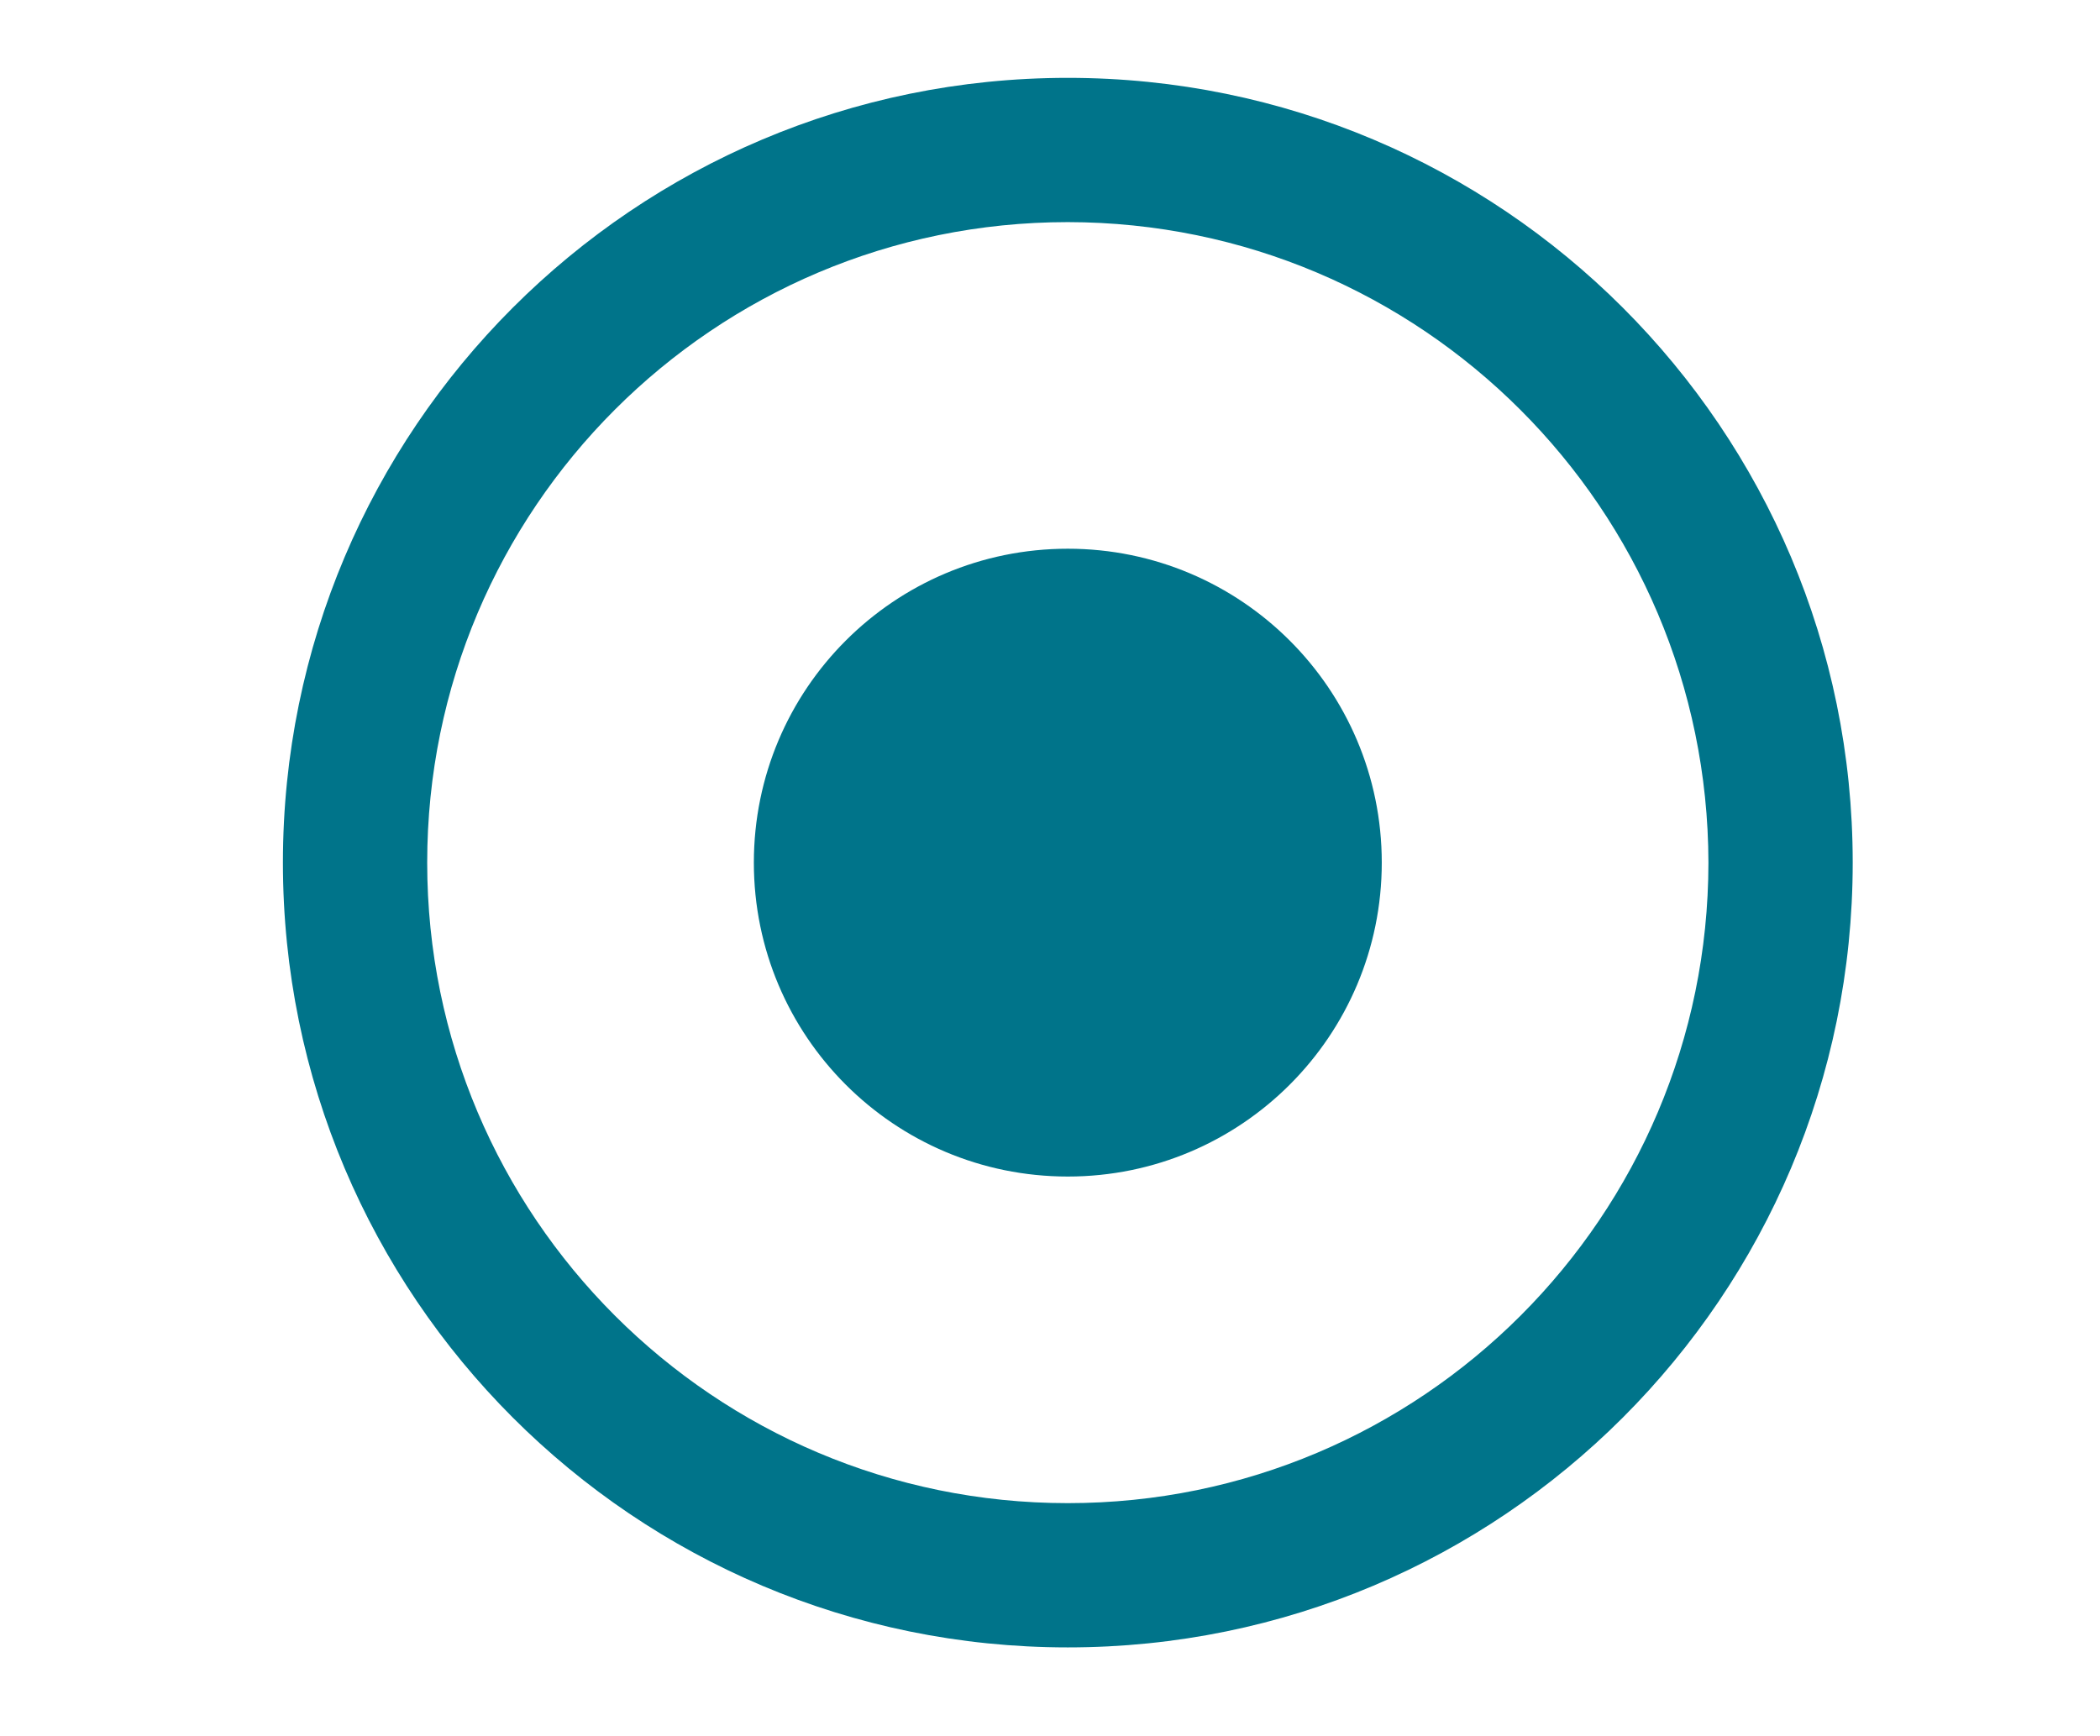 <svg xmlns="http://www.w3.org/2000/svg" width="595" height="492" viewBox="123.3 0 595.3 492.1"><style>.a{fill:#00748A;}</style><path d="M426 22c-122.9 0-222.5 99.6-222.5 222.5 0 122.9 99.6 222.5 222.5 222.5 122.9 0 222.5-99.6 222.5-222.5C648.5 121.6 548.9 22 426 22zM426 426.1c-100.3 0-181.6-81.3-181.6-181.6S325.7 62.9 426 62.9c100.2 0.1 181.4 81.3 181.6 181.6C607.5 344.8 526.3 426.1 426 426.1z" class="a"/><path d="M426 177.7c36.9 0 66.8 29.9 66.8 66.8s-29.9 66.8-66.8 66.8c-36.9 0-66.8-29.9-66.8-66.8S389.1 177.7 426 177.7z" class="a"/><path d="M426 155.5c-49.2 0-89 39.8-89 89 0 49.2 39.8 89 89 89 49.2 0 89-39.9 89-89C515 195.3 475.1 155.5 426 155.5zM426 289c-24.6 0-44.5-19.9-44.5-44.5s19.9-44.5 44.5-44.5 44.5 19.9 44.5 44.5S450.6 289 426 289z" class="a"/></svg>
